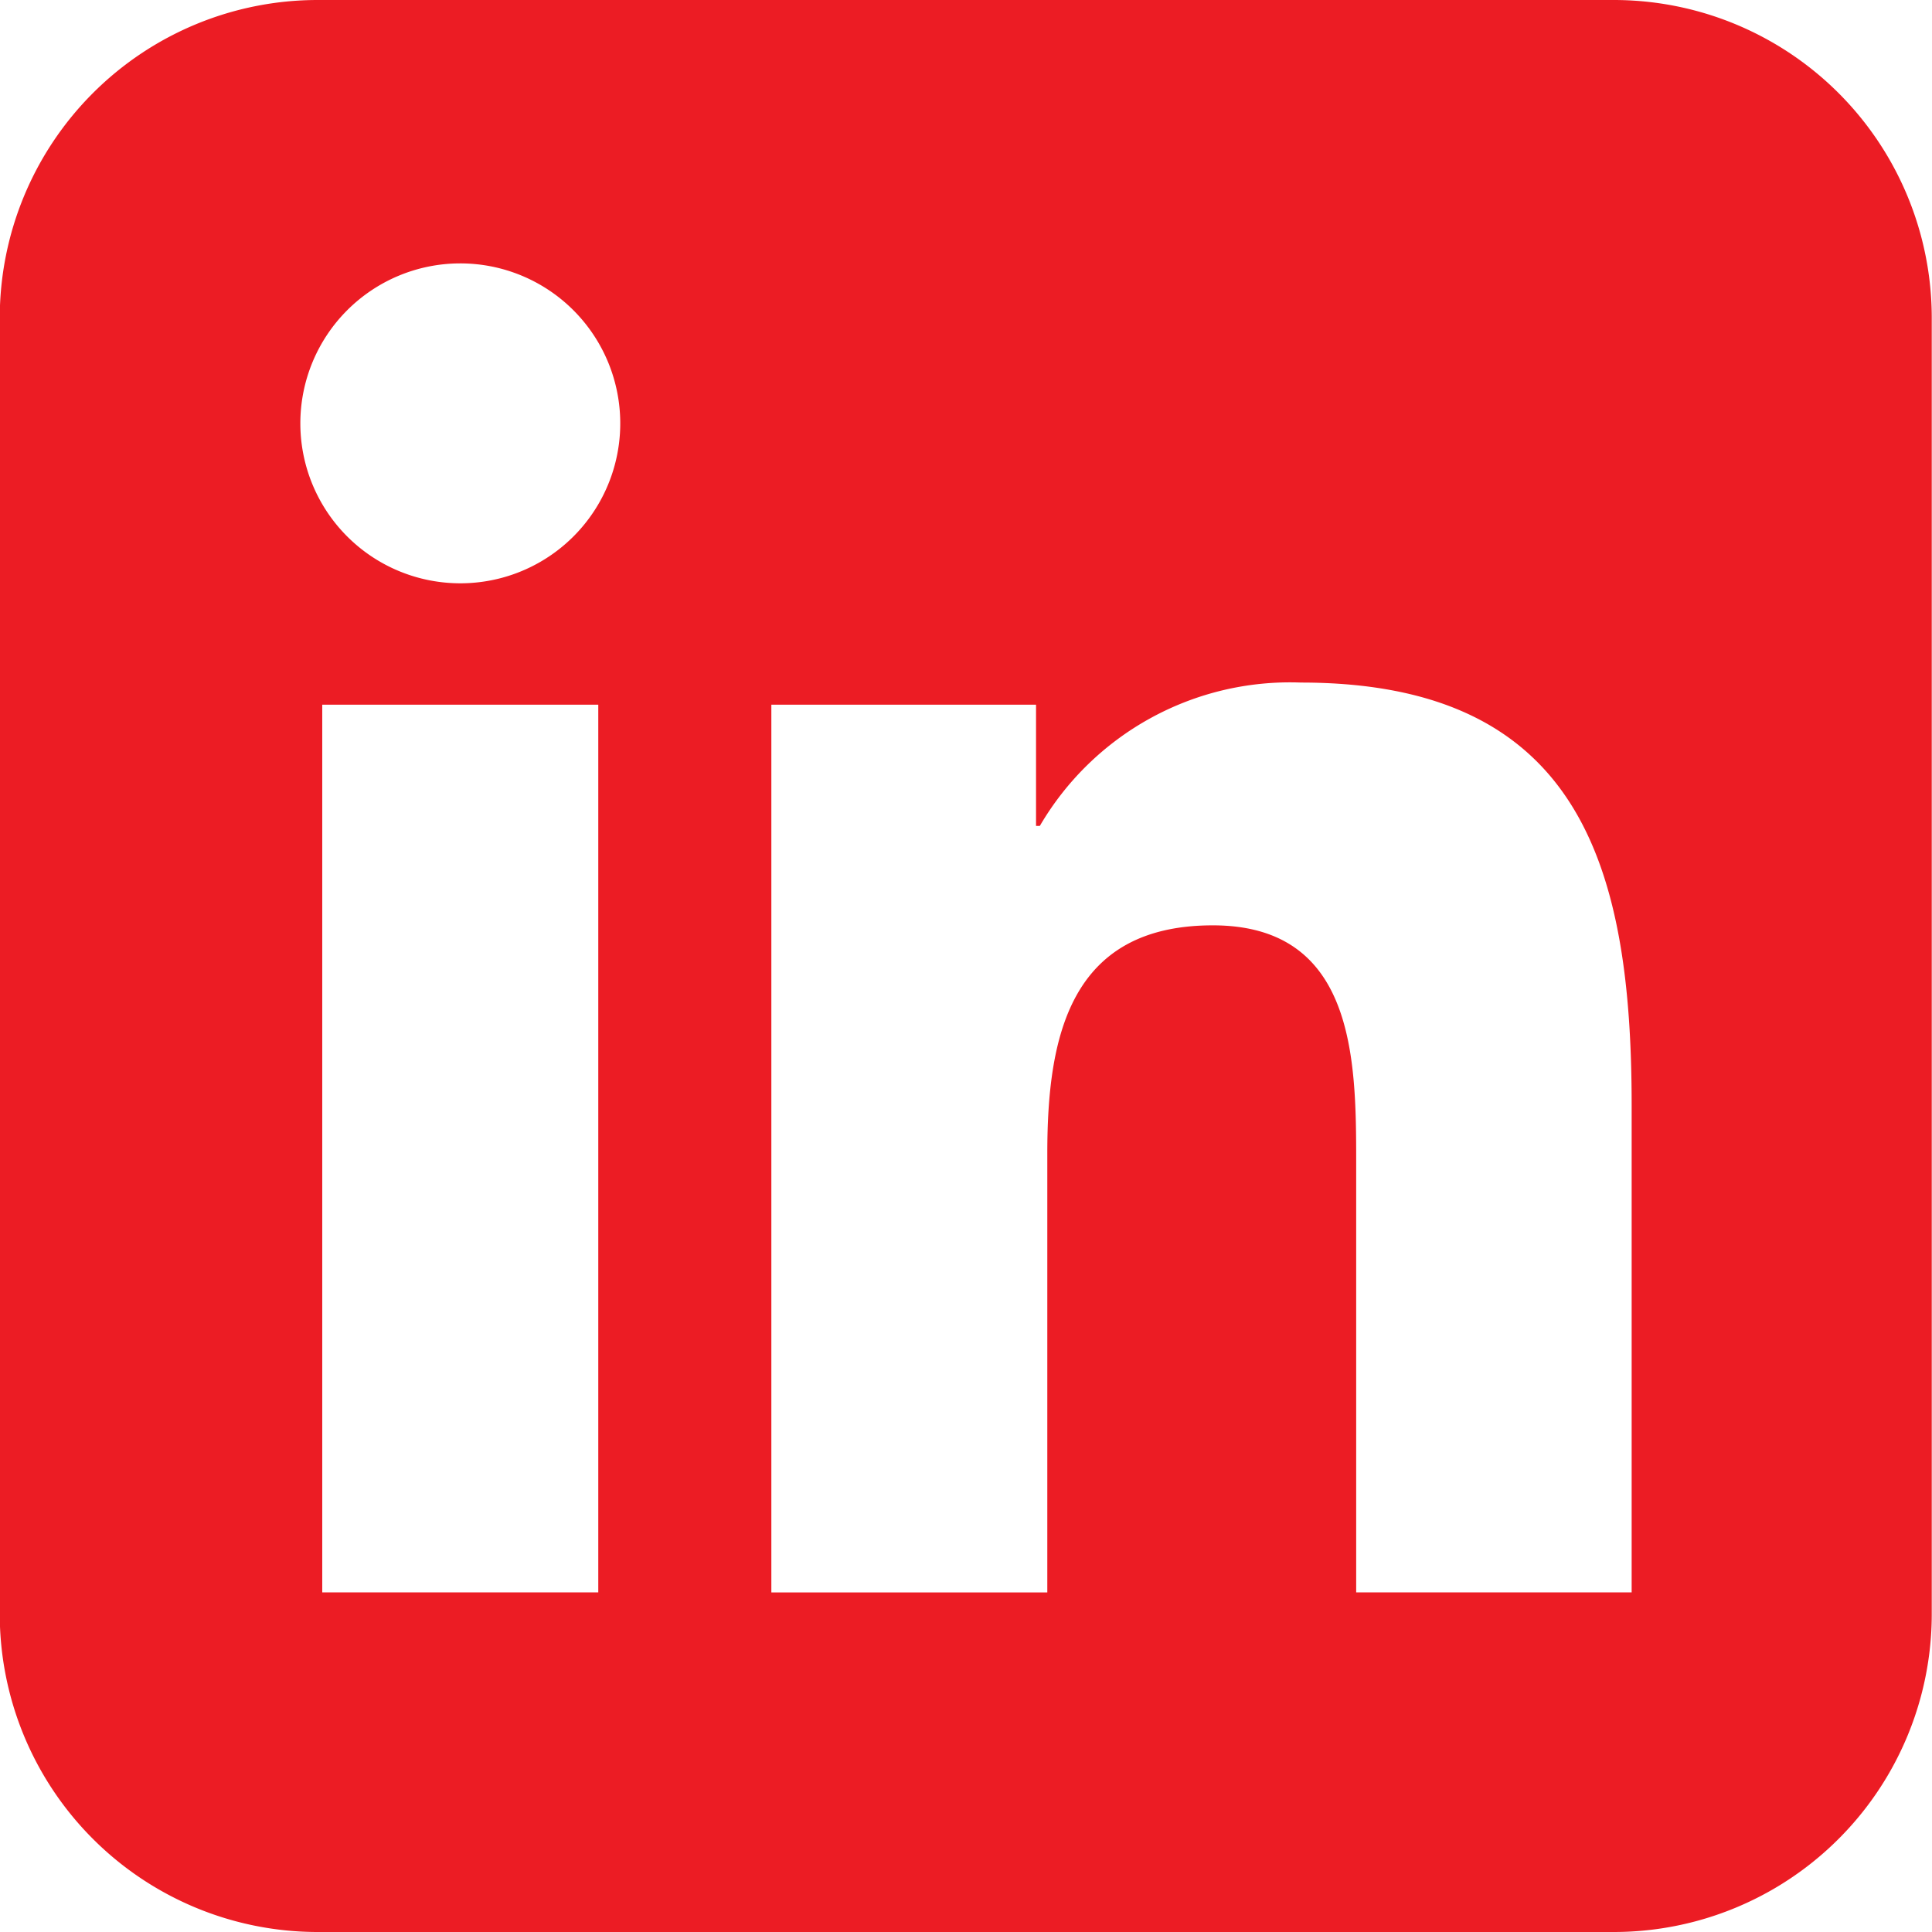 <svg xmlns="http://www.w3.org/2000/svg" width="24" height="24" viewBox="0 0 24 24">
  <path id="Path_1" data-name="Path 1" d="M79.1,11.571H63a3.95,3.95,0,0,0-3.95,3.95v16.1A3.95,3.95,0,0,0,63,35.571H79.1a3.95,3.95,0,0,0,3.95-3.95v-16.1a3.95,3.95,0,0,0-3.95-3.95M66.485,31.352H63.056V20.325h3.429ZM64.772,18.817a1.987,1.987,0,1,1,1.986-1.988,1.986,1.986,0,0,1-1.986,1.988m14.55,12.535H75.9V25.99c0-1.279-.025-2.924-1.781-2.924-1.784,0-2.056,1.394-2.056,2.832v5.455H68.635V20.325h3.288v1.506h.047a3.6,3.6,0,0,1,3.243-1.781c3.468,0,4.109,2.284,4.109,5.254Z" transform="translate(-59.053 -11.571)" fill="#ec1c24"/>
</svg>
